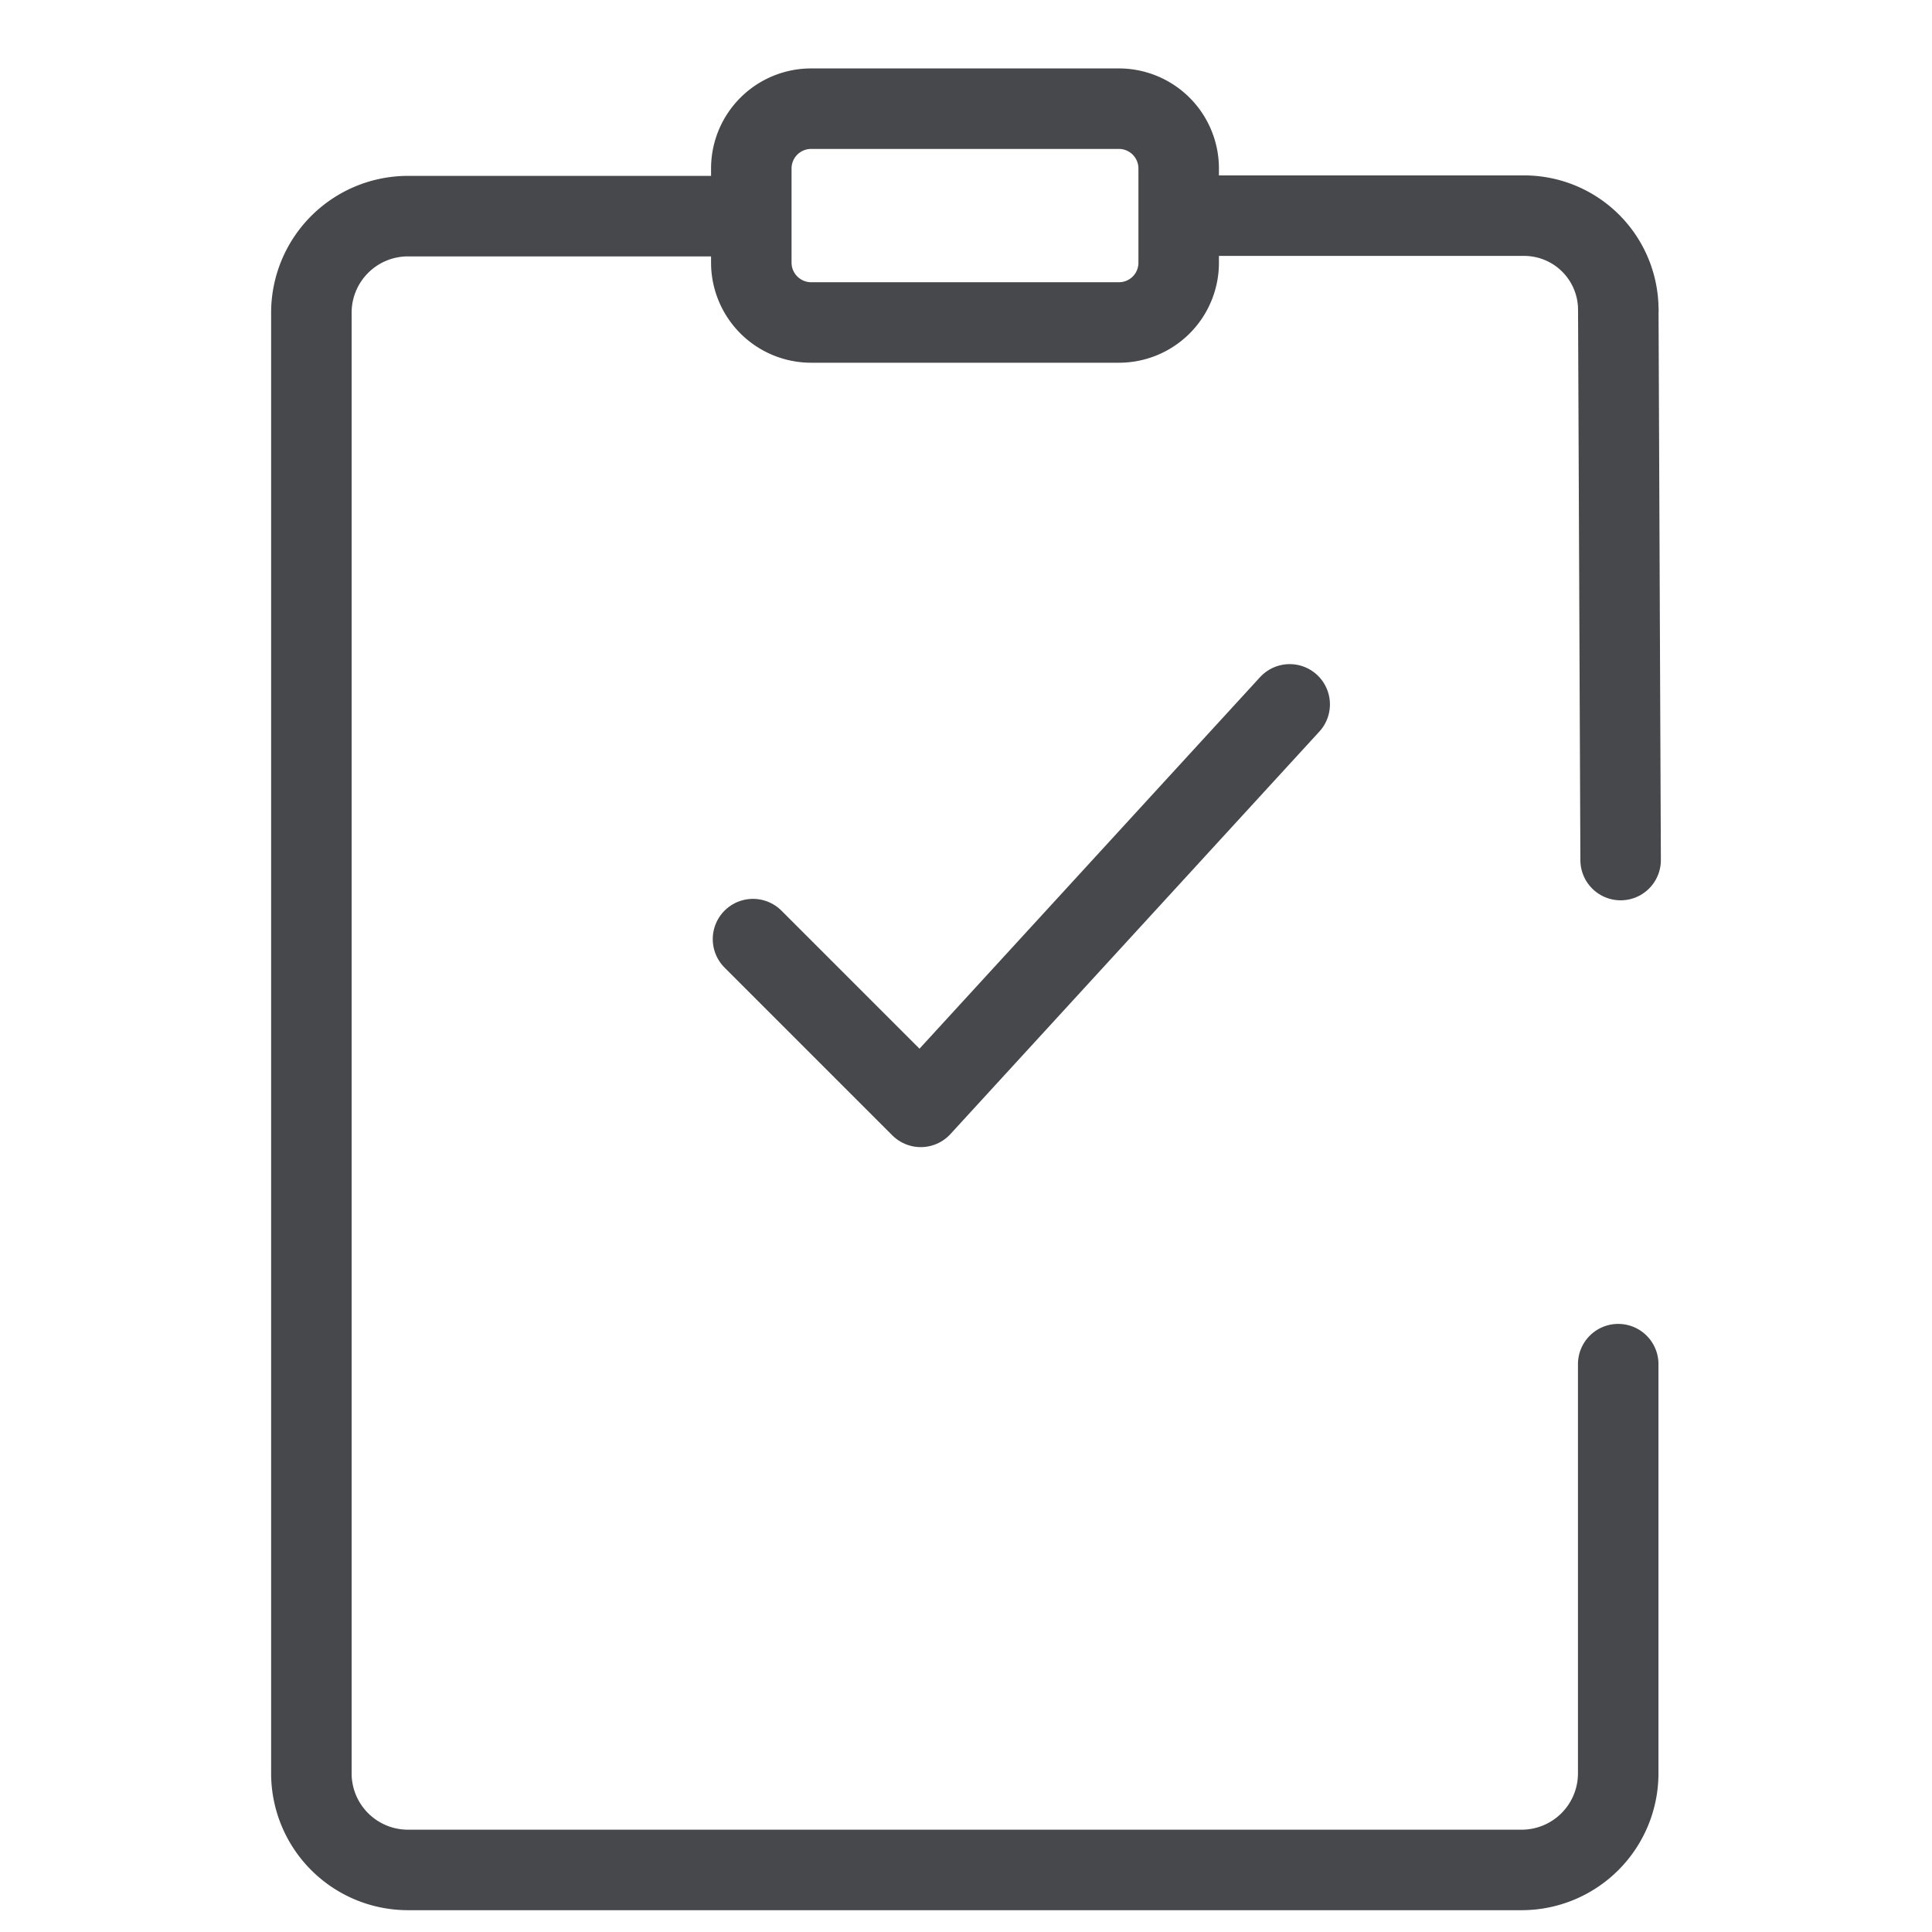 <svg id="financial-analyze-approved" xmlns="http://www.w3.org/2000/svg" xmlns:xlink="http://www.w3.org/1999/xlink" width="24" height="24" viewBox="0 0 24 24">
  <defs>
    <clipPath id="clip-path">
      <rect id="Retângulo_4363" data-name="Retângulo 4363" width="24" height="24" fill="#aaa" stroke="#707070" stroke-width="1"/>
    </clipPath>
  </defs>
  <g id="Grupo_37" data-name="Grupo 37" clip-path="url(#clip-path)">
    <g id="Grupo_26546" data-name="Grupo 26546" transform="translate(3.869 1.35)">
      <g id="Grupo_24205" data-name="Grupo 24205" transform="translate(0 0)">
        <g id="Grupo_24204" data-name="Grupo 24204">
          <g id="Grupo_24210" data-name="Grupo 24210" transform="translate(0 1.33)">
            <path id="Stroke_6663" data-name="Stroke 6663" d="M-7859.471-285.676l0,5.076a1.2,1.2,0,0,1-1.192,1.207h-13.851a1.2,1.2,0,0,1-1.191-1.2v0h0v-18.137a1.2,1.2,0,0,1,1.191-1.207h4.223" transform="translate(7875.704 299.942)" fill="none" stroke="#47484c" stroke-linecap="round" stroke-linejoin="round" stroke-width="1"/>
          </g>
          <path id="Stroke_6663-2" data-name="Stroke 6663-2" d="M-7853.367-299.944h4.143a1.17,1.17,0,0,1,1.168,1.17h0" transform="translate(7864.29 301.273)" fill="none" stroke="#47484c" stroke-linecap="round" stroke-linejoin="round" stroke-width="1"/>
          <path id="Stroke_6665" data-name="Stroke 6665" d="M-7859.965-300.082h-3.823a.744.744,0,0,1-.743-.743h0v-1.17a.743.743,0,0,1,.743-.743h3.823a.743.743,0,0,1,.743.743v1.168a.742.742,0,0,1-.741.745h0Z" transform="translate(7869.995 302.738)" fill="none" stroke="#47484c" stroke-linecap="round" stroke-linejoin="round" stroke-width="1"/>
        </g>
        <g id="Grupo_24204-2" data-name="Grupo 24204-2" transform="translate(16.234 2.497)">
          <line id="Linha_329" data-name="Linha 329" x1="0.029" y1="6.837" fill="none" stroke="#47484c" stroke-linecap="round" stroke-linejoin="round" stroke-width="1"/>
        </g>
        <path id="Stroke_5882" data-name="Stroke 5882" d="M-7864.531-284.847l2.084,2.084,4.583-5" transform="translate(7870.016 295.163)" fill="none" stroke="#47484c" stroke-linecap="round" stroke-linejoin="round" stroke-width="1"/>
      </g>
    </g>
  </g>
</svg>

